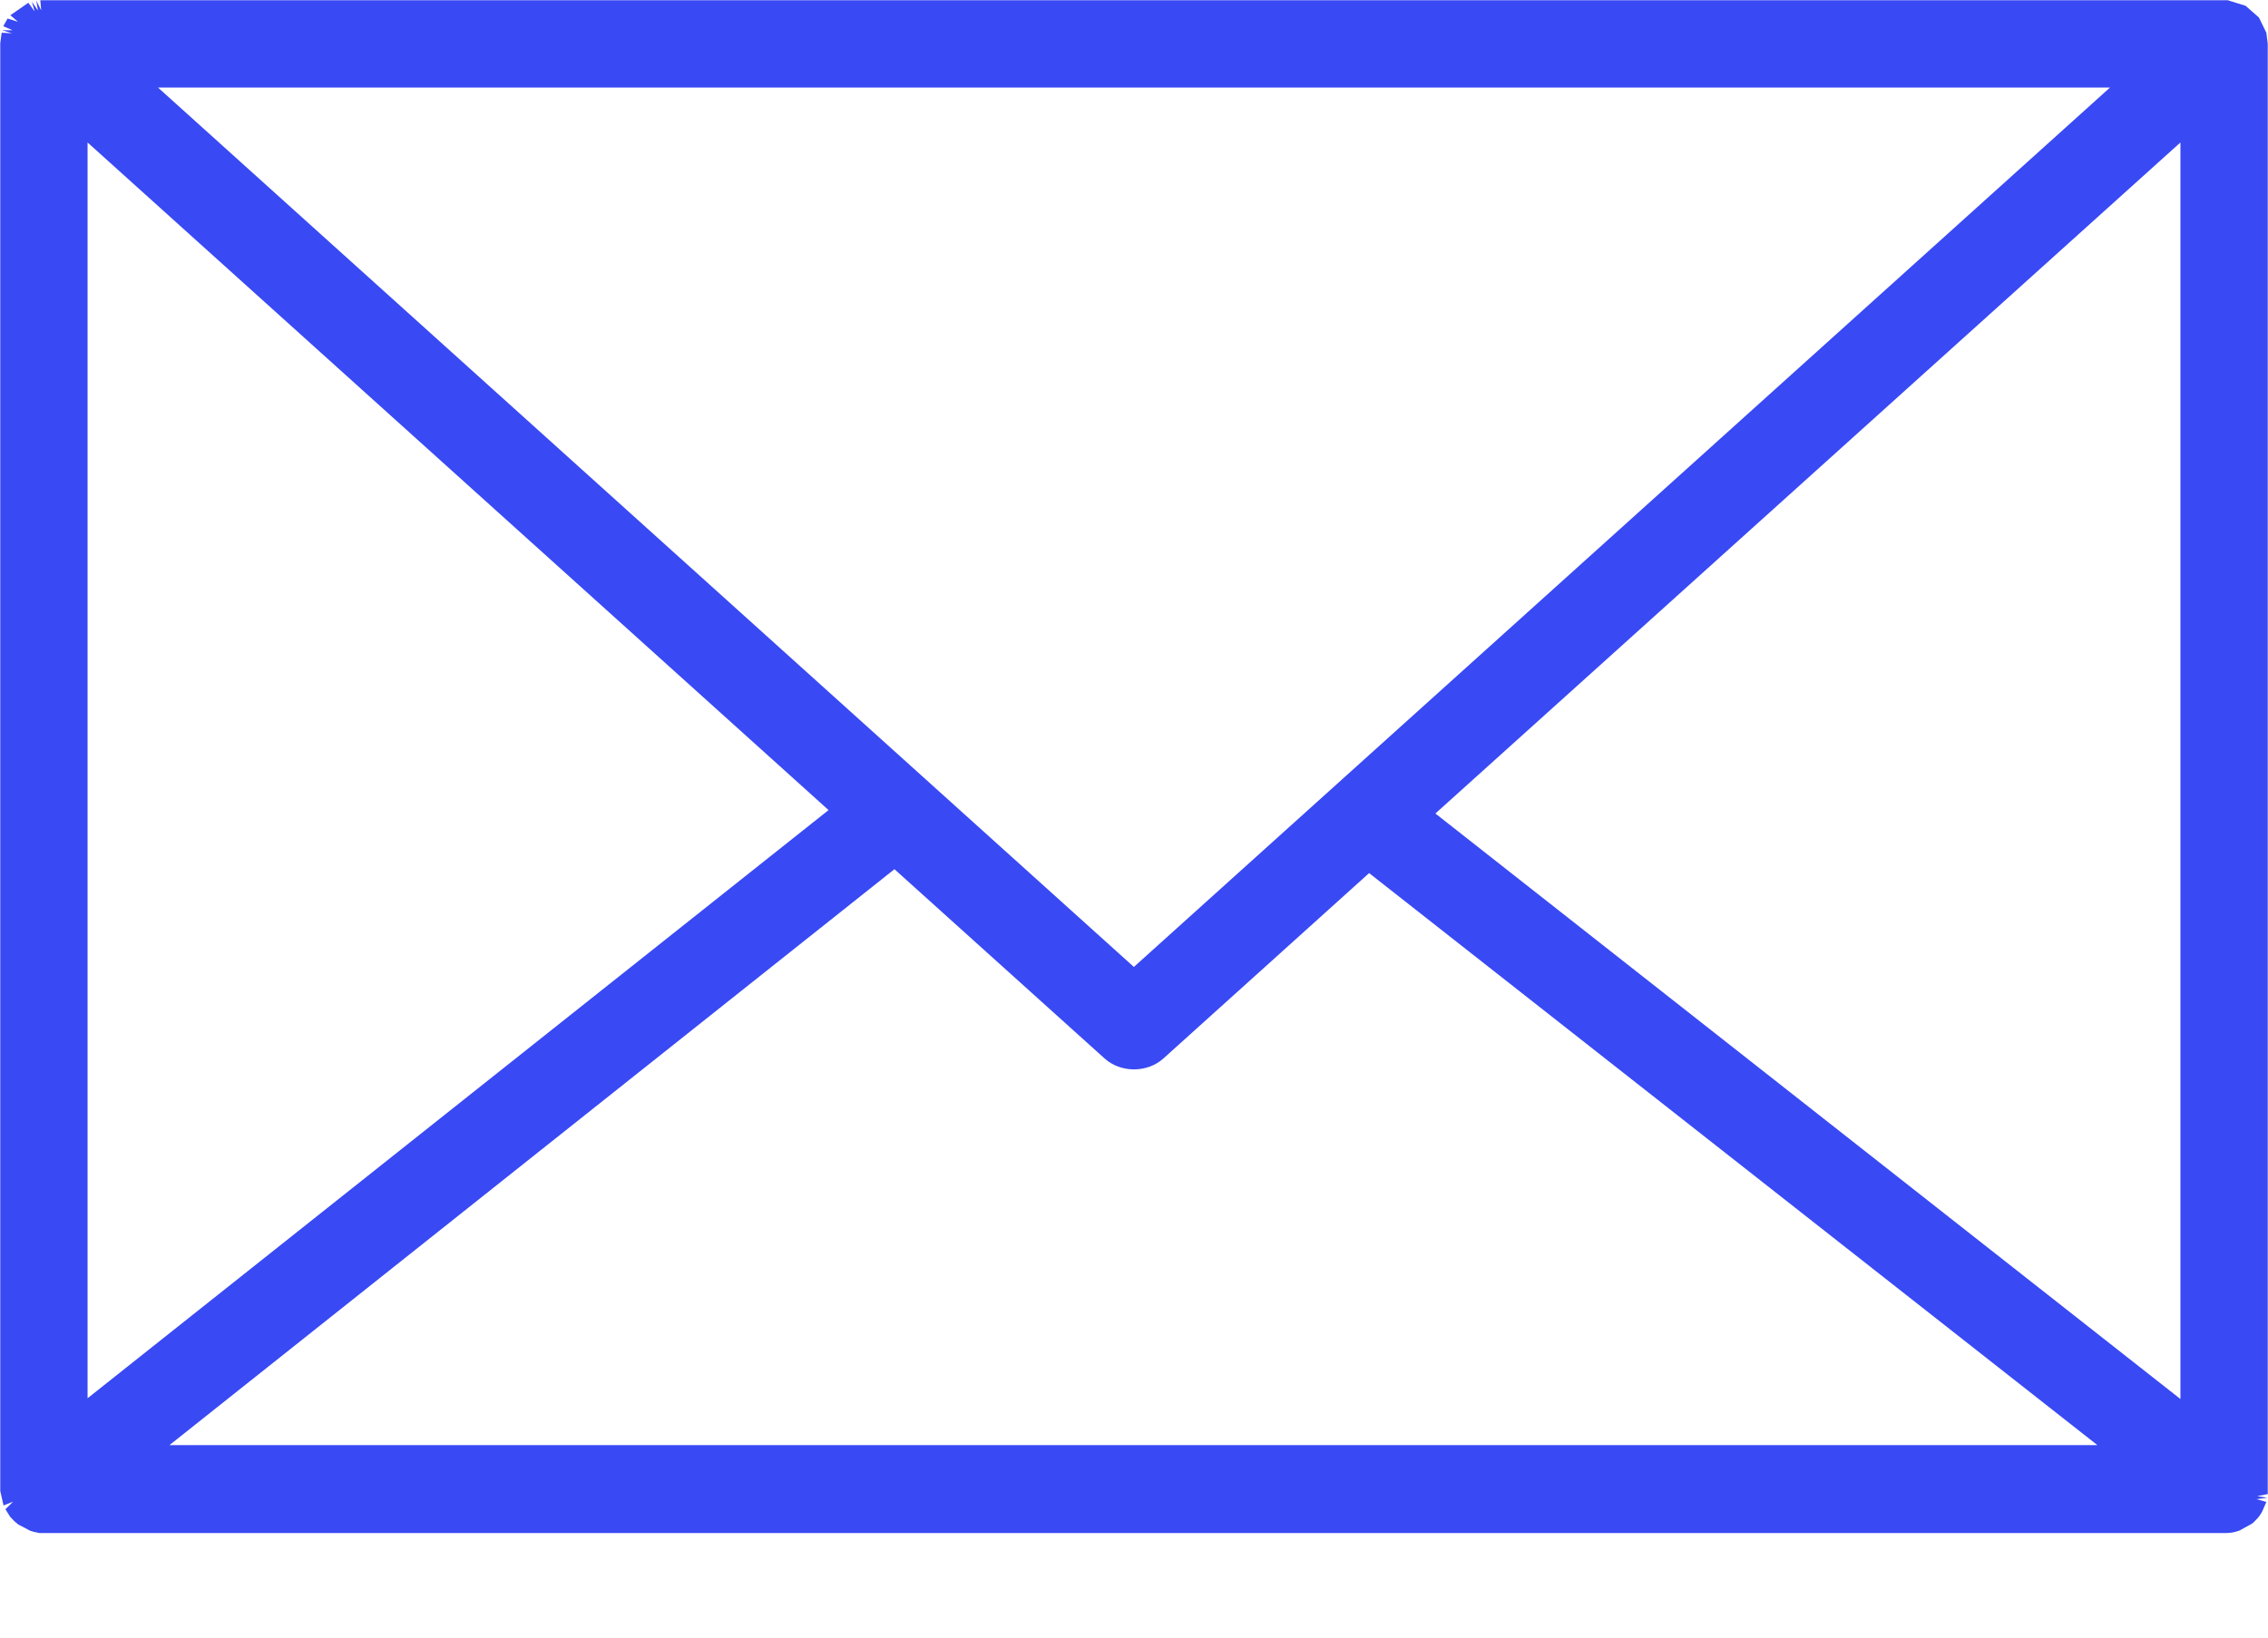 <svg width="18" height="13" viewBox="0 0 18 13" fill="none" xmlns="http://www.w3.org/2000/svg">
<path d="M17.998 11.854V0.349L17.987 0.26L17.928 0.139L17.822 0.046L17.681 0.002H0.348H0.32L0.327 0.082L0.288 0.004L0.301 0.084L0.253 0.013L0.275 0.091L0.225 0.022L0.082 0.121L0.143 0.173L0.06 0.147L0.026 0.208L0.099 0.24H0.104H0.017L0.095 0.264L0.013 0.26L0.002 0.344V11.836L0.028 11.951L0.104 11.921L0.043 11.981L0.08 12.04C0.08 12.04 0.097 12.059 0.11 12.072C0.117 12.079 0.125 12.085 0.145 12.102L0.24 12.152C0.24 12.152 0.258 12.157 0.277 12.163C0.288 12.163 0.297 12.168 0.312 12.17C0.325 12.17 0.338 12.17 0.348 12.17H17.653C17.666 12.17 17.679 12.17 17.699 12.168C17.71 12.168 17.718 12.165 17.738 12.161C17.746 12.159 17.755 12.157 17.774 12.15L17.872 12.096C17.872 12.096 17.892 12.081 17.9 12.07C17.909 12.061 17.918 12.053 17.933 12.033L17.952 12.003L17.987 11.923L17.909 11.901L17.995 11.89L17.915 11.877L18 11.86L17.998 11.854ZM17.305 1.131V11.106L11.392 6.458L17.305 1.131ZM1.254 0.695H16.746L8.999 7.676L1.254 0.695ZM7.101 6.902L8.767 8.403C8.895 8.518 9.105 8.518 9.233 8.403L10.866 6.931L16.646 11.472H1.345L7.099 6.9L7.101 6.902ZM6.577 6.43L0.695 11.1V1.131L6.575 6.43H6.577Z" fill="#3949F3"/>
</svg>

